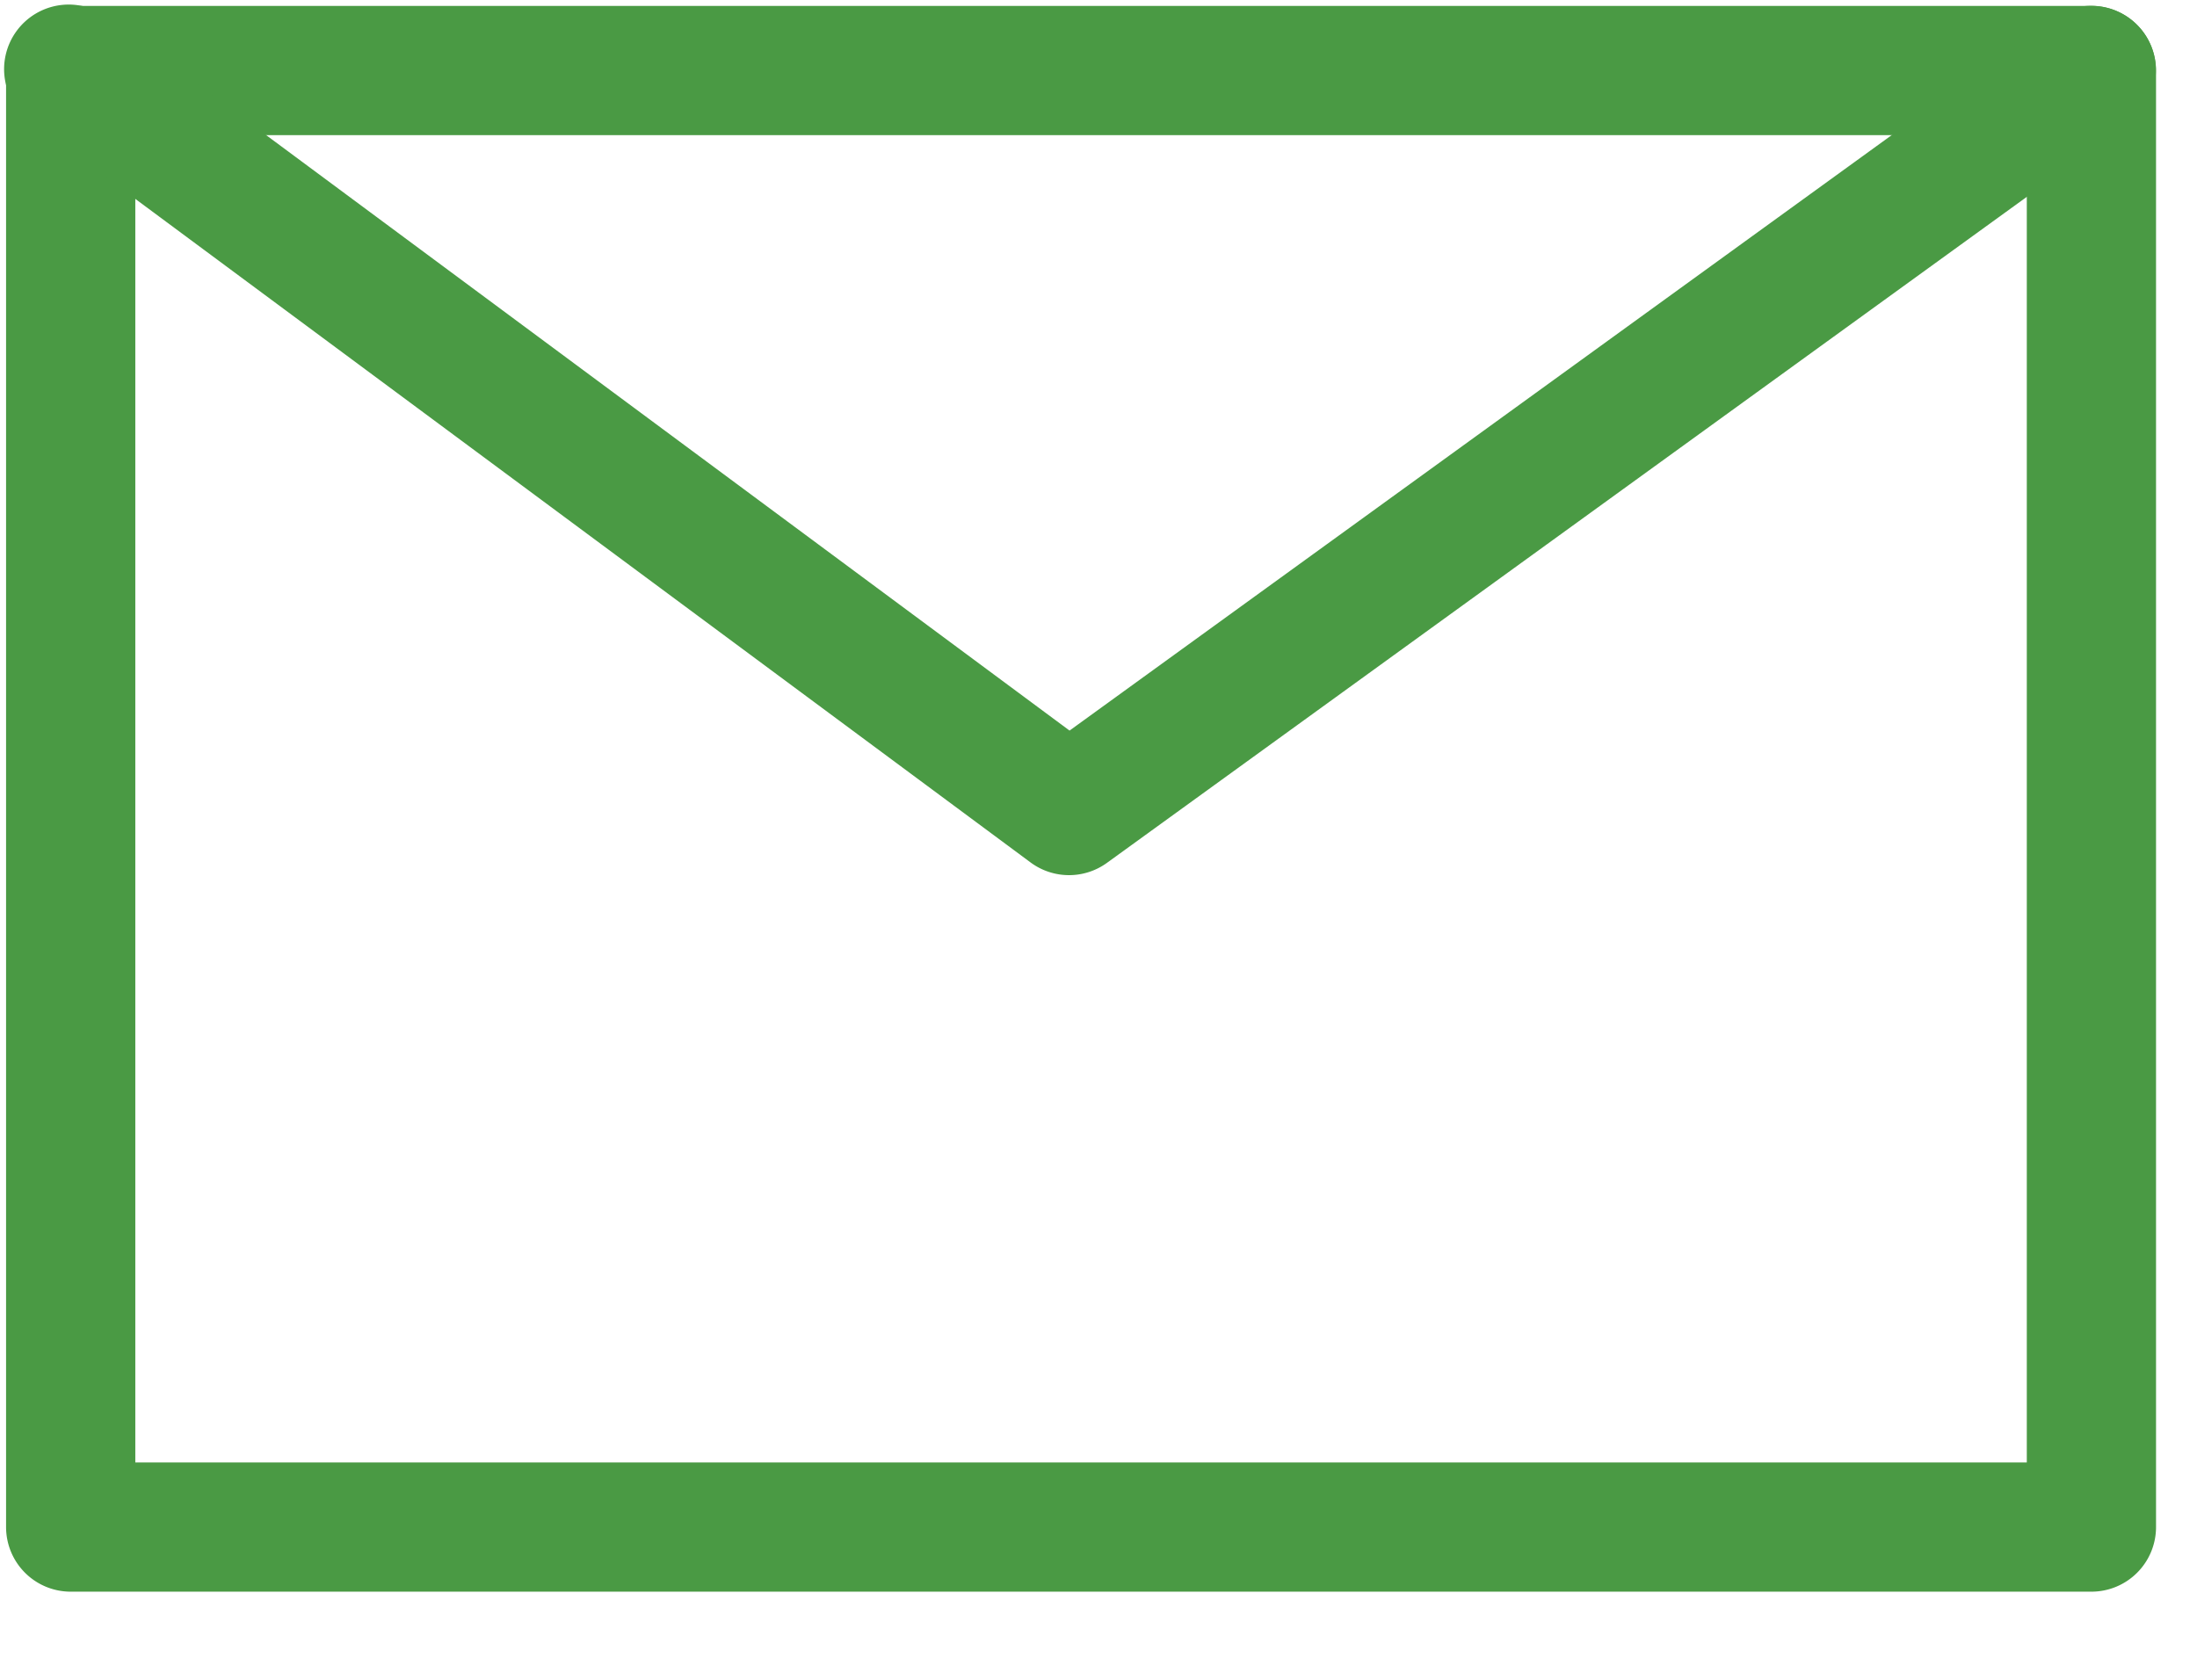 <svg xmlns="http://www.w3.org/2000/svg" width="17" height="13" viewBox="0 0 17 13">
    <g fill="#4A9A44" fill-rule="evenodd">
        <path d="M.547 12.318a.5.5 0 0 1-.5-.5V.546a.5.5 0 0 1 .5-.5h15.636a.5.5 0 0 1 .5.5v11.272a.5.5 0 0 1-.5.5H.547zm15.136-1V1.046H1.047v10.272h14.636z"/>
        <path d="M15.888.14a.5.5 0 1 1 .587.81l-7.91 5.728a.5.5 0 0 1-.59-.003L.248.947A.5.5 0 1 1 .843.144l7.433 5.51L15.888.14z"/>
    </g>
</svg>
